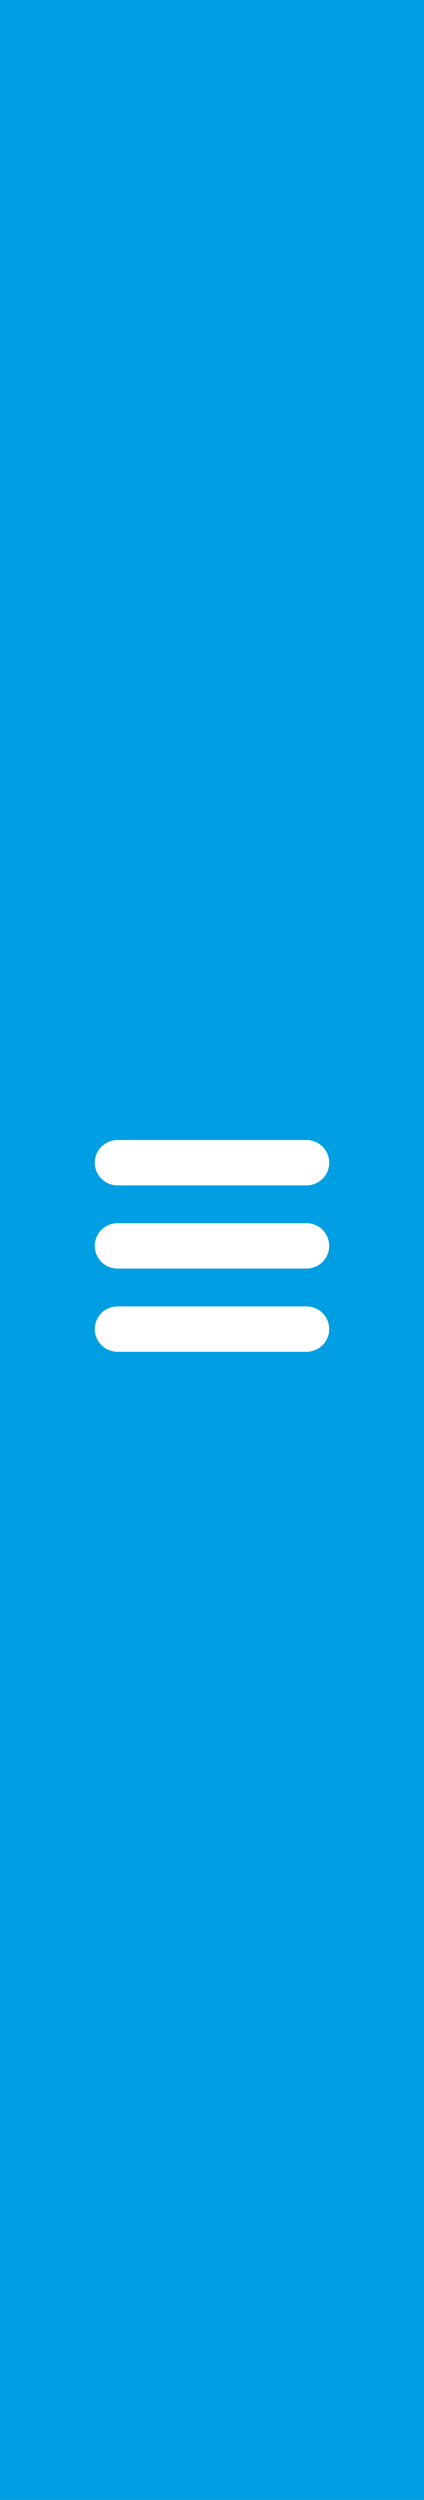 <?xml version="1.0" encoding="utf-8"?>
<!-- Generator: Adobe Illustrator 16.0.0, SVG Export Plug-In . SVG Version: 6.00 Build 0)  -->
<!DOCTYPE svg PUBLIC "-//W3C//DTD SVG 1.1//EN" "http://www.w3.org/Graphics/SVG/1.1/DTD/svg11.dtd">
<svg version="1.1" id="Capa_1" xmlns="http://www.w3.org/2000/svg" xmlns:xlink="http://www.w3.org/1999/xlink" x="0px" y="0px"
	 width="57px" height="336px" viewBox="0 0 57 336" enable-background="new 0 0 57 336" xml:space="preserve">
<rect fill="#009FE3" width="57" height="336"/>
<g>
	<path fill="#FFFFFF" d="M41.208,153.218H15.793c-1.678,0-3.051,1.373-3.051,3.05c0,1.677,1.373,3.05,3.051,3.05h25.415
		c1.678,0,3.05-1.374,3.05-3.05C44.258,154.59,42.886,153.218,41.208,153.218z"/>
	<path fill="#FFFFFF" d="M41.208,164.4H15.793c-1.678,0-3.051,1.373-3.051,3.051c0,1.677,1.373,3.049,3.051,3.049h25.415
		c1.678,0,3.05-1.372,3.05-3.049C44.258,165.773,42.886,164.4,41.208,164.4z"/>
	<path fill="#FFFFFF" d="M41.208,175.583H15.793c-1.678,0-3.051,1.373-3.051,3.05c0,1.678,1.373,3.051,3.051,3.051h25.415
		c1.678,0,3.05-1.373,3.05-3.051C44.258,176.956,42.886,175.583,41.208,175.583z"/>
</g>
</svg>

